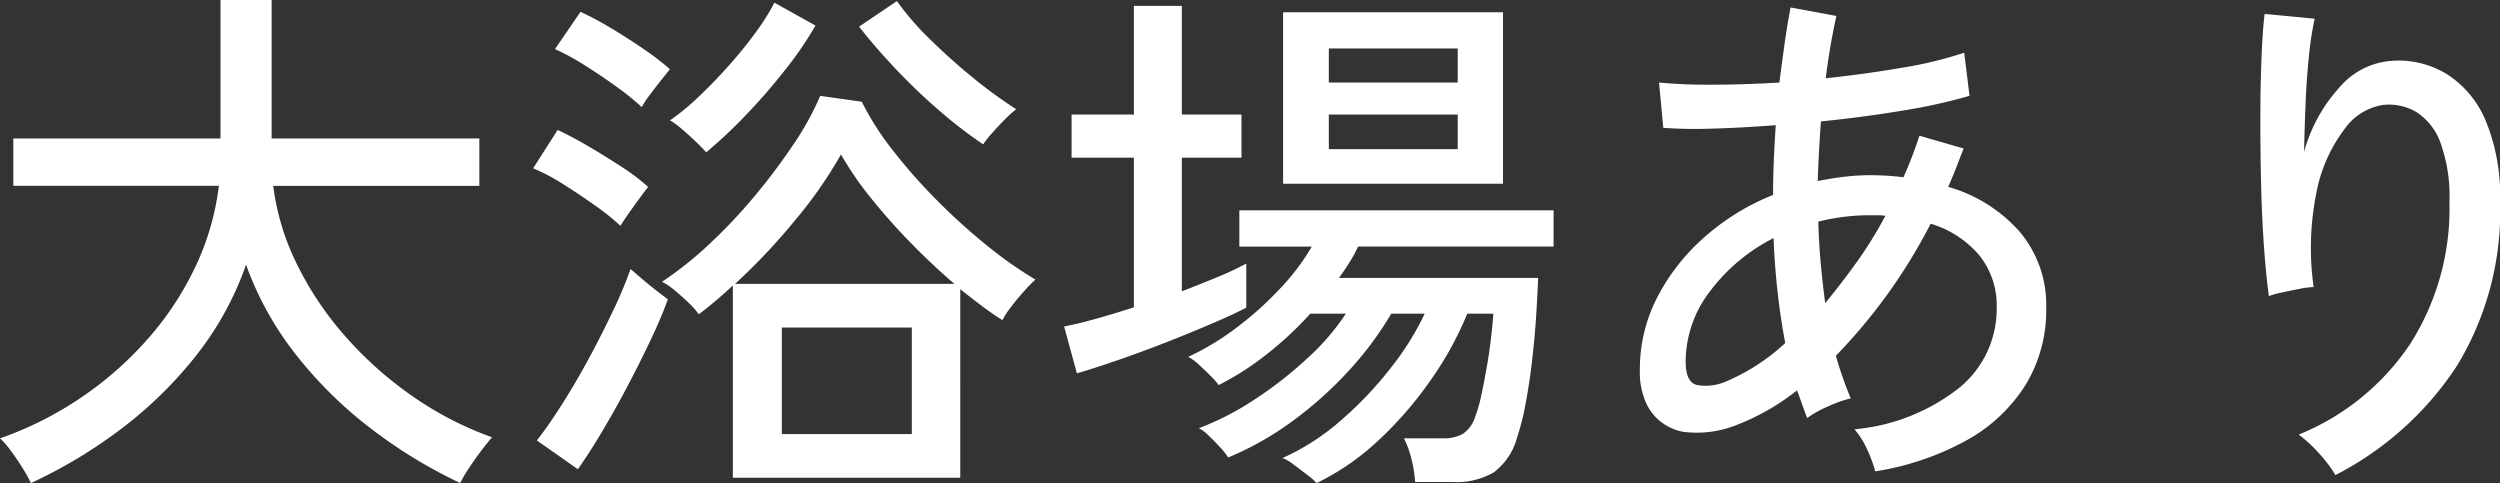 <svg xmlns="http://www.w3.org/2000/svg" width="164.29" height="31.745" viewBox="0 0 164.29 31.745">
  <rect x="0" y="0" width="164.29" height="31.745" fill="#333333" stroke="none"/>
  <path id="scene_nav02_text" d="M-84.175,2.625a9.267,9.267,0,0,0-.542-.98q-.368-.6-.787-1.155a5.51,5.51,0,0,0-.7-.805A22.856,22.856,0,0,0-80.8-3.045a22.951,22.951,0,0,0,4.41-3.92,20.146,20.146,0,0,0,3.08-4.743,17.135,17.135,0,0,0,1.488-5.2H-85.33V-20.02h13.615v-9.1h3.36v9.1h13.65v3.115H-68.25a16.081,16.081,0,0,0,1.54,5.11A21.387,21.387,0,0,0-63.56-7.07a24.458,24.458,0,0,0,4.392,3.938,22.222,22.222,0,0,0,5.3,2.748q-.28.315-.718.892T-55.4,1.663a7.221,7.221,0,0,0-.56.962A32.462,32.462,0,0,1-61.792-.928a27.347,27.347,0,0,1-4.935-4.848,21.015,21.015,0,0,1-3.308-5.95A20.545,20.545,0,0,1-73.36-5.7a27.068,27.068,0,0,1-4.97,4.83A32.033,32.033,0,0,1-84.175,2.625Zm46.13-.35V-10.36q-.56.525-1.12,1t-1.12.892a4.856,4.856,0,0,0-.665-.752q-.455-.438-.945-.84a3.857,3.857,0,0,0-.805-.543,23.68,23.68,0,0,0,3.1-2.467,34.8,34.8,0,0,0,2.975-3.15,40.361,40.361,0,0,0,2.555-3.4,19.027,19.027,0,0,0,1.768-3.2l2.73.385a18.659,18.659,0,0,0,2.1,3.272,36.644,36.644,0,0,0,2.94,3.307,39.779,39.779,0,0,0,3.272,2.94,26.345,26.345,0,0,0,3.1,2.17,10.153,10.153,0,0,0-.77.788q-.455.507-.84,1.015a5.773,5.773,0,0,0-.56.857Q-21-8.5-21.7-9.03t-1.4-1.085V2.275Zm3.22-2.87h8.54v-7h-8.54Zm-3.08-9.87h14.42q-1.47-1.26-2.887-2.713t-2.608-2.94a21.621,21.621,0,0,1-1.96-2.852,28.706,28.706,0,0,1-2.993,4.3A41.228,41.228,0,0,1-37.9-10.465ZM-48.23,1.715l-2.695-1.89q.77-.98,1.68-2.415t1.785-3.062q.875-1.628,1.592-3.15a26.8,26.8,0,0,0,1.1-2.642q.28.245.752.648t.945.77q.472.367.753.577Q-42.7-8.365-43.4-6.878t-1.557,3.115Q-45.815-2.135-46.673-.7T-48.23,1.715Zm26.635-21.35a29.734,29.734,0,0,1-2.888-2.222,38.447,38.447,0,0,1-2.905-2.782q-1.383-1.47-2.362-2.73l2.485-1.68a18.227,18.227,0,0,0,2.153,2.485q1.347,1.33,2.853,2.555a29.492,29.492,0,0,0,2.835,2.065,7.234,7.234,0,0,0-.718.647q-.437.437-.857.91A6.174,6.174,0,0,0-21.595-19.635Zm-18.2.525q-.245-.28-.683-.7t-.91-.823a5.2,5.2,0,0,0-.787-.578,15.362,15.362,0,0,0,1.89-1.557q1.015-.962,1.995-2.065t1.768-2.187a14.165,14.165,0,0,0,1.207-1.925l2.7,1.505a23.378,23.378,0,0,1-2,2.922,39.411,39.411,0,0,1-2.59,2.975A31.889,31.889,0,0,1-39.795-19.11Zm-5.635,4.83a15.824,15.824,0,0,0-1.662-1.33q-1.033-.735-2.118-1.417a12.451,12.451,0,0,0-1.96-1.032l1.61-2.52q.91.42,2.013,1.067t2.153,1.33a14.2,14.2,0,0,1,1.785,1.347q-.175.21-.56.735t-.753,1.05Q-45.29-14.525-45.43-14.28Zm1.4-7.8a16.675,16.675,0,0,0-1.645-1.33q-1.015-.735-2.1-1.417a15.424,15.424,0,0,0-1.96-1.067l1.68-2.45A21.43,21.43,0,0,1-46.1-27.3q1.12.665,2.188,1.4a17.659,17.659,0,0,1,1.733,1.33q-.175.21-.578.718t-.77,1A5.575,5.575,0,0,0-44.03-22.085ZM.315,2.625A3.889,3.889,0,0,0-.28,2.1q-.455-.35-.928-.7A2.632,2.632,0,0,0-1.925.98,15.162,15.162,0,0,0,1.907-1.488,24.243,24.243,0,0,0,5.2-4.952,18.413,18.413,0,0,0,7.42-8.505h-2.2A21.9,21.9,0,0,1,2.433-4.76,24.991,24.991,0,0,1-1.26-1.452,20.182,20.182,0,0,1-5.495.945,4.036,4.036,0,0,0-6,.3q-.368-.4-.77-.788A2.5,2.5,0,0,0-7.42-.98,18.631,18.631,0,0,0-3.78-2.852a25.985,25.985,0,0,0,3.465-2.7A15.541,15.541,0,0,0,2.24-8.505H-.1a22.909,22.909,0,0,1-2.853,2.66,18.566,18.566,0,0,1-3.167,2.03,4.485,4.485,0,0,0-.525-.6q-.385-.385-.788-.753A3.256,3.256,0,0,0-8.12-5.67,17.094,17.094,0,0,0-5.005-7.543a21.937,21.937,0,0,0,2.9-2.59A14.638,14.638,0,0,0,0-12.915H-4.76V-15.3H15.89v2.38H3.045a9.88,9.88,0,0,1-.56,1.032q-.315.508-.7,1.033h13.09q-.035.945-.122,2.363T14.49-5.53q-.175,1.54-.437,2.923a16.673,16.673,0,0,1-.577,2.293,4.215,4.215,0,0,1-1.523,2.24,4.861,4.861,0,0,1-2.677.63H6.79a7.757,7.757,0,0,0-.245-1.523,6.111,6.111,0,0,0-.49-1.348H8.61a2.553,2.553,0,0,0,1.33-.3,2.155,2.155,0,0,0,.805-1.137,9.147,9.147,0,0,0,.4-1.418q.193-.893.368-1.907t.28-1.943q.1-.928.14-1.488H10.22a22.176,22.176,0,0,1-2.4,4.358A24.433,24.433,0,0,1,4.375-.175,16.232,16.232,0,0,1,.315,2.625Zm-2.2-19.67v-11.27H12.565v11.27ZM-15.435-4.585l-.84-3.08q.91-.175,2.1-.508t2.485-.752V-18.76h-4.095v-2.835h4.095v-7.14h3.15v7.14h3.92v2.835H-8.54v8.785q1.26-.49,2.363-.945A19.485,19.485,0,0,0-4.305-11.8v2.9q-.875.455-2.31,1.068T-9.677-6.58q-1.628.63-3.15,1.155T-15.435-4.585ZM1.12-19.32H9.59v-2.275H1.12Zm0-4.375H9.59v-2.24H1.12ZM37.03,1.855A8.718,8.718,0,0,0,36.522.473,5.475,5.475,0,0,0,35.665-.91,12.957,12.957,0,0,0,42.6-3.675,6.7,6.7,0,0,0,45.01-8.89a5.264,5.264,0,0,0-1.155-3.465A6.717,6.717,0,0,0,40.67-14.42a36.037,36.037,0,0,1-6.23,8.68q.21.735.455,1.435T35.42-2.94A8.138,8.138,0,0,0,33.9-2.4a7.009,7.009,0,0,0-1.347.752q-.175-.455-.333-.91t-.332-.91a15.139,15.139,0,0,1-3.92,2.257,7.06,7.06,0,0,1-3.535.472,3.383,3.383,0,0,1-1.33-.543A3.294,3.294,0,0,1,22-2.572,4.983,4.983,0,0,1,21.56-4.83,10.264,10.264,0,0,1,22.7-9.573a13.493,13.493,0,0,1,3.115-3.972,15.423,15.423,0,0,1,4.5-2.765q0-1.19.052-2.345t.123-2.24q-2.24.175-4.2.228A29.542,29.542,0,0,1,23.1-20.72l-.28-2.975a34.218,34.218,0,0,0,3.448.14q2.117,0,4.462-.14.175-1.365.35-2.608t.385-2.328l3.01.56q-.21.945-.385,1.96t-.315,2.135q2.625-.28,5.057-.7a26.048,26.048,0,0,0,4.042-.98l.35,2.835a36.55,36.55,0,0,1-4.357.962q-2.607.437-5.408.718-.14,1.89-.21,3.92.84-.175,1.715-.28a14.675,14.675,0,0,1,1.75-.105q.56,0,1.1.035t1.068.1a27.475,27.475,0,0,0,1.05-2.73l2.905.84-.49,1.26q-.245.63-.525,1.26a9.875,9.875,0,0,1,4.69,2.94,7.447,7.447,0,0,1,1.75,5.04A9.377,9.377,0,0,1,46.9-3.815a10.645,10.645,0,0,1-3.885,3.64A18.265,18.265,0,0,1,37.03,1.855Zm-9.87-5.88A13.331,13.331,0,0,0,31.115-6.58q-.315-1.645-.507-3.378t-.262-3.517A12.063,12.063,0,0,0,26.18-9.992a7.593,7.593,0,0,0-1.61,4.637q0,1.365.753,1.54A3.327,3.327,0,0,0,27.16-4.025ZM33.74-9.2q1.015-1.225,2.048-2.66a26.869,26.869,0,0,0,1.908-3.08,3.461,3.461,0,0,0-.49-.035h-.49a13.812,13.812,0,0,0-3.43.42q.035,1.365.158,2.713T33.74-9.2ZM67.27,2.1A8.584,8.584,0,0,0,66.185.665,8.847,8.847,0,0,0,64.855-.56a16.063,16.063,0,0,0,7.3-5.915,16.544,16.544,0,0,0,2.607-9.38,10.342,10.342,0,0,0-.595-3.9,4,4,0,0,0-1.575-2,3.554,3.554,0,0,0-2.17-.472,3.8,3.8,0,0,0-2.555,1.593,9.979,9.979,0,0,0-1.838,4.13,18.432,18.432,0,0,0-.192,6.248,5.451,5.451,0,0,0-.945.123q-.63.122-1.19.245a4.921,4.921,0,0,0-.805.227q-.175-1.26-.315-3.15t-.193-4.043q-.052-2.152-.053-4.3t.07-4.007q.07-1.855.21-3.045l3.29.315a20.861,20.861,0,0,0-.368,2.38q-.158,1.47-.228,3.15t-.1,3.22a10.346,10.346,0,0,1,2.31-4.218,4.962,4.962,0,0,1,3.5-1.767,6.082,6.082,0,0,1,3.57.875,6.671,6.671,0,0,1,2.555,3.063,12.981,12.981,0,0,1,.945,5.337,19.522,19.522,0,0,1-2.853,10.8A21.013,21.013,0,0,1,67.27,2.1Z" transform="translate(86.205 29.12)" fill="#fff"/>
</svg>
